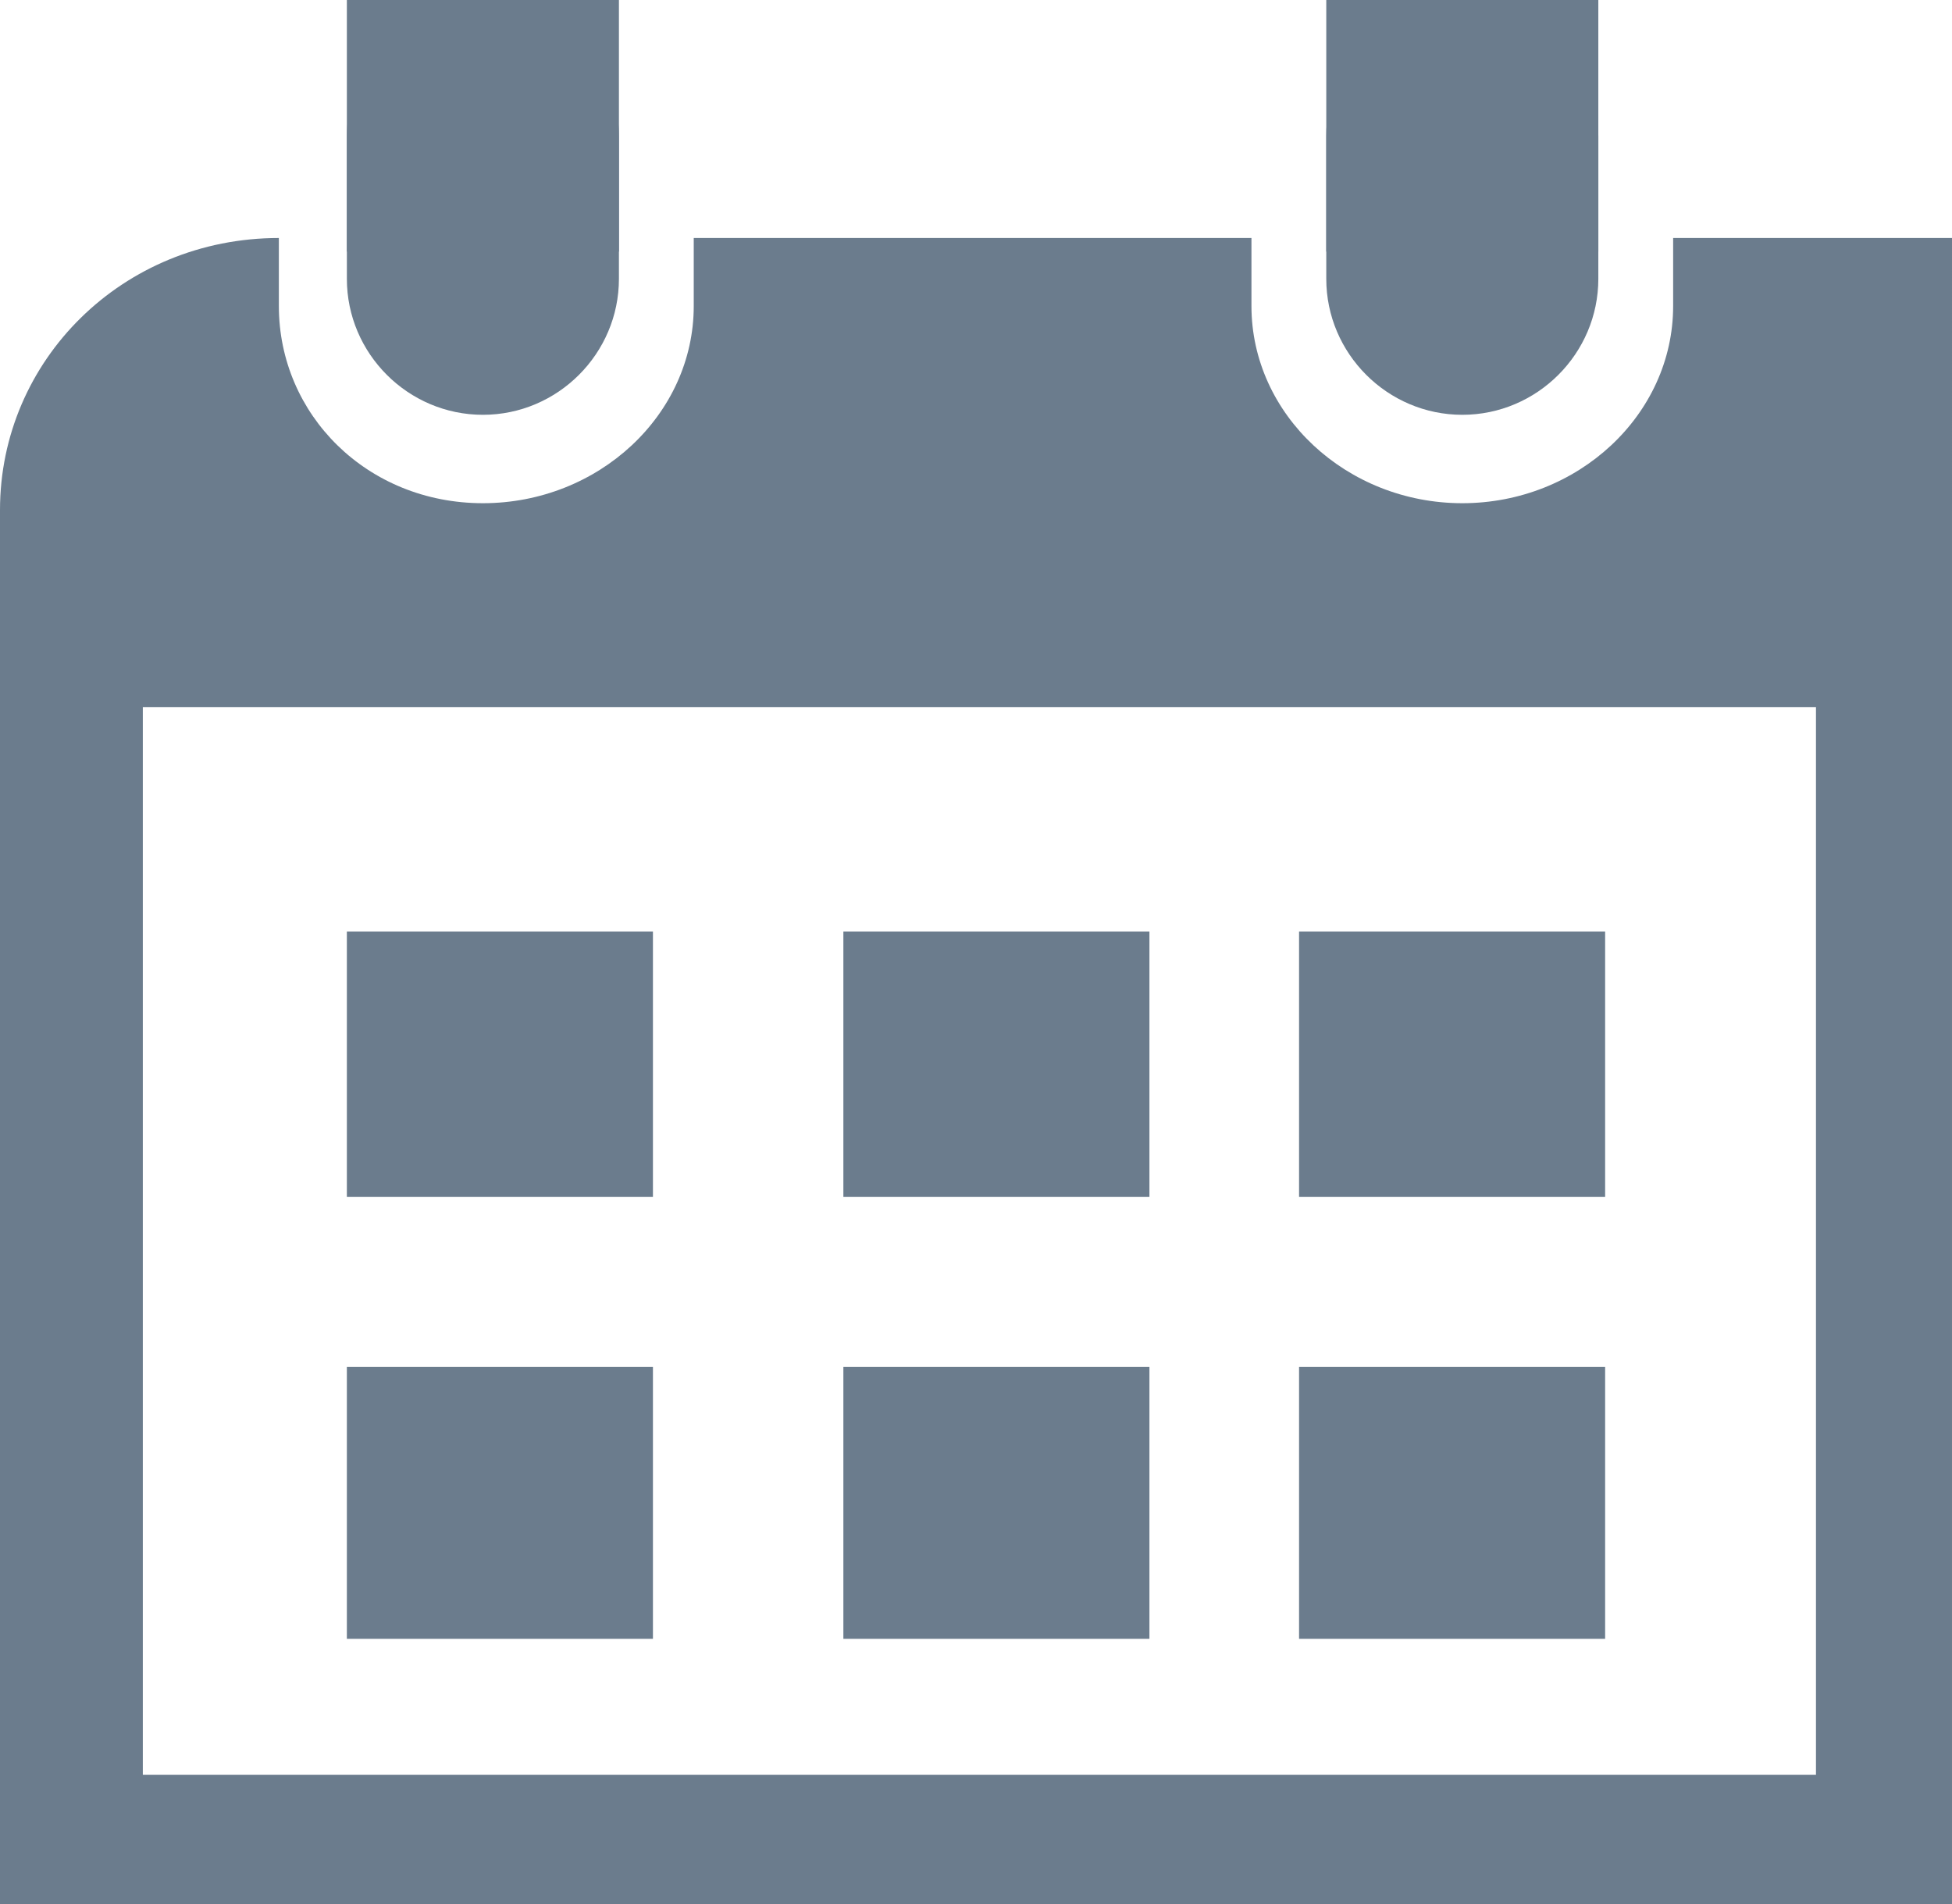 <?xml version="1.0" encoding="utf-8"?>
<!-- Generator: Adobe Illustrator 22.1.0, SVG Export Plug-In . SVG Version: 6.00 Build 0)  -->
<svg version="1.1" id="Layer_1" xmlns="http://www.w3.org/2000/svg" xmlns:xlink="http://www.w3.org/1999/xlink" x="0px" y="0px"
	 viewBox="0 0 28.7 28" style="enable-background:new 0 0 28.7 28;" xml:space="preserve">
<style type="text/css">
	.st0{clip-path:url(#SVGID_2_);fill:#6B7C8D;}
</style>
<g>
	<defs>
		<rect id="SVGID_1_" y="0" width="28.7" height="28"/>
	</defs>
	<clipPath id="SVGID_2_">
		<use xlink:href="#SVGID_1_"  style="overflow:visible;"/>
	</clipPath>
	<path class="st0" d="M21.5,6.1c1.1,0,2-0.9,2-2V2c0-1.1-0.9-2-2-2c-1.1,0-2,0.9-2,2v2.1C19.5,5.2,20.4,6.1,21.5,6.1"/>
	<path class="st0" d="M28.7,3.5h-4.1v1c0,1.6-1.4,2.9-3.1,2.9c-1.7,0-3.1-1.3-3.1-2.9v-1h-8.2v1c0,1.6-1.4,2.9-3.1,2.9
		S4.1,6.1,4.1,4.5v-1C1.8,3.5,0,5.3,0,7.5V28h2.1h24.6l2,0L28.7,3.5z M26.7,26.1H2.1V10.4h24.6L26.7,26.1L26.7,26.1z"/>
	<path class="st0" d="M7.1,6.1c1.1,0,2-0.9,2-2V2c0-1.1-0.9-2-2-2s-2,0.9-2,2v2.1C5.1,5.2,6,6.1,7.1,6.1"/>
	<rect x="5.1" y="20.1" class="st0" width="4.5" height="4"/>
	<rect x="12.4" y="20.1" class="st0" width="4.5" height="4"/>
	<rect x="19.1" y="20.1" class="st0" width="4.5" height="4"/>
	<rect x="5.1" y="13.7" class="st0" width="4.5" height="3.9"/>
	<rect x="12.4" y="13.7" class="st0" width="4.5" height="3.9"/>
	<rect x="19.1" y="13.7" class="st0" width="4.5" height="3.9"/>
	<rect x="5.1" y="0" class="st0" width="4" height="3.7"/>
	<rect x="19.5" y="0" class="st0" width="4" height="3.7"/>
</g>
</svg>
